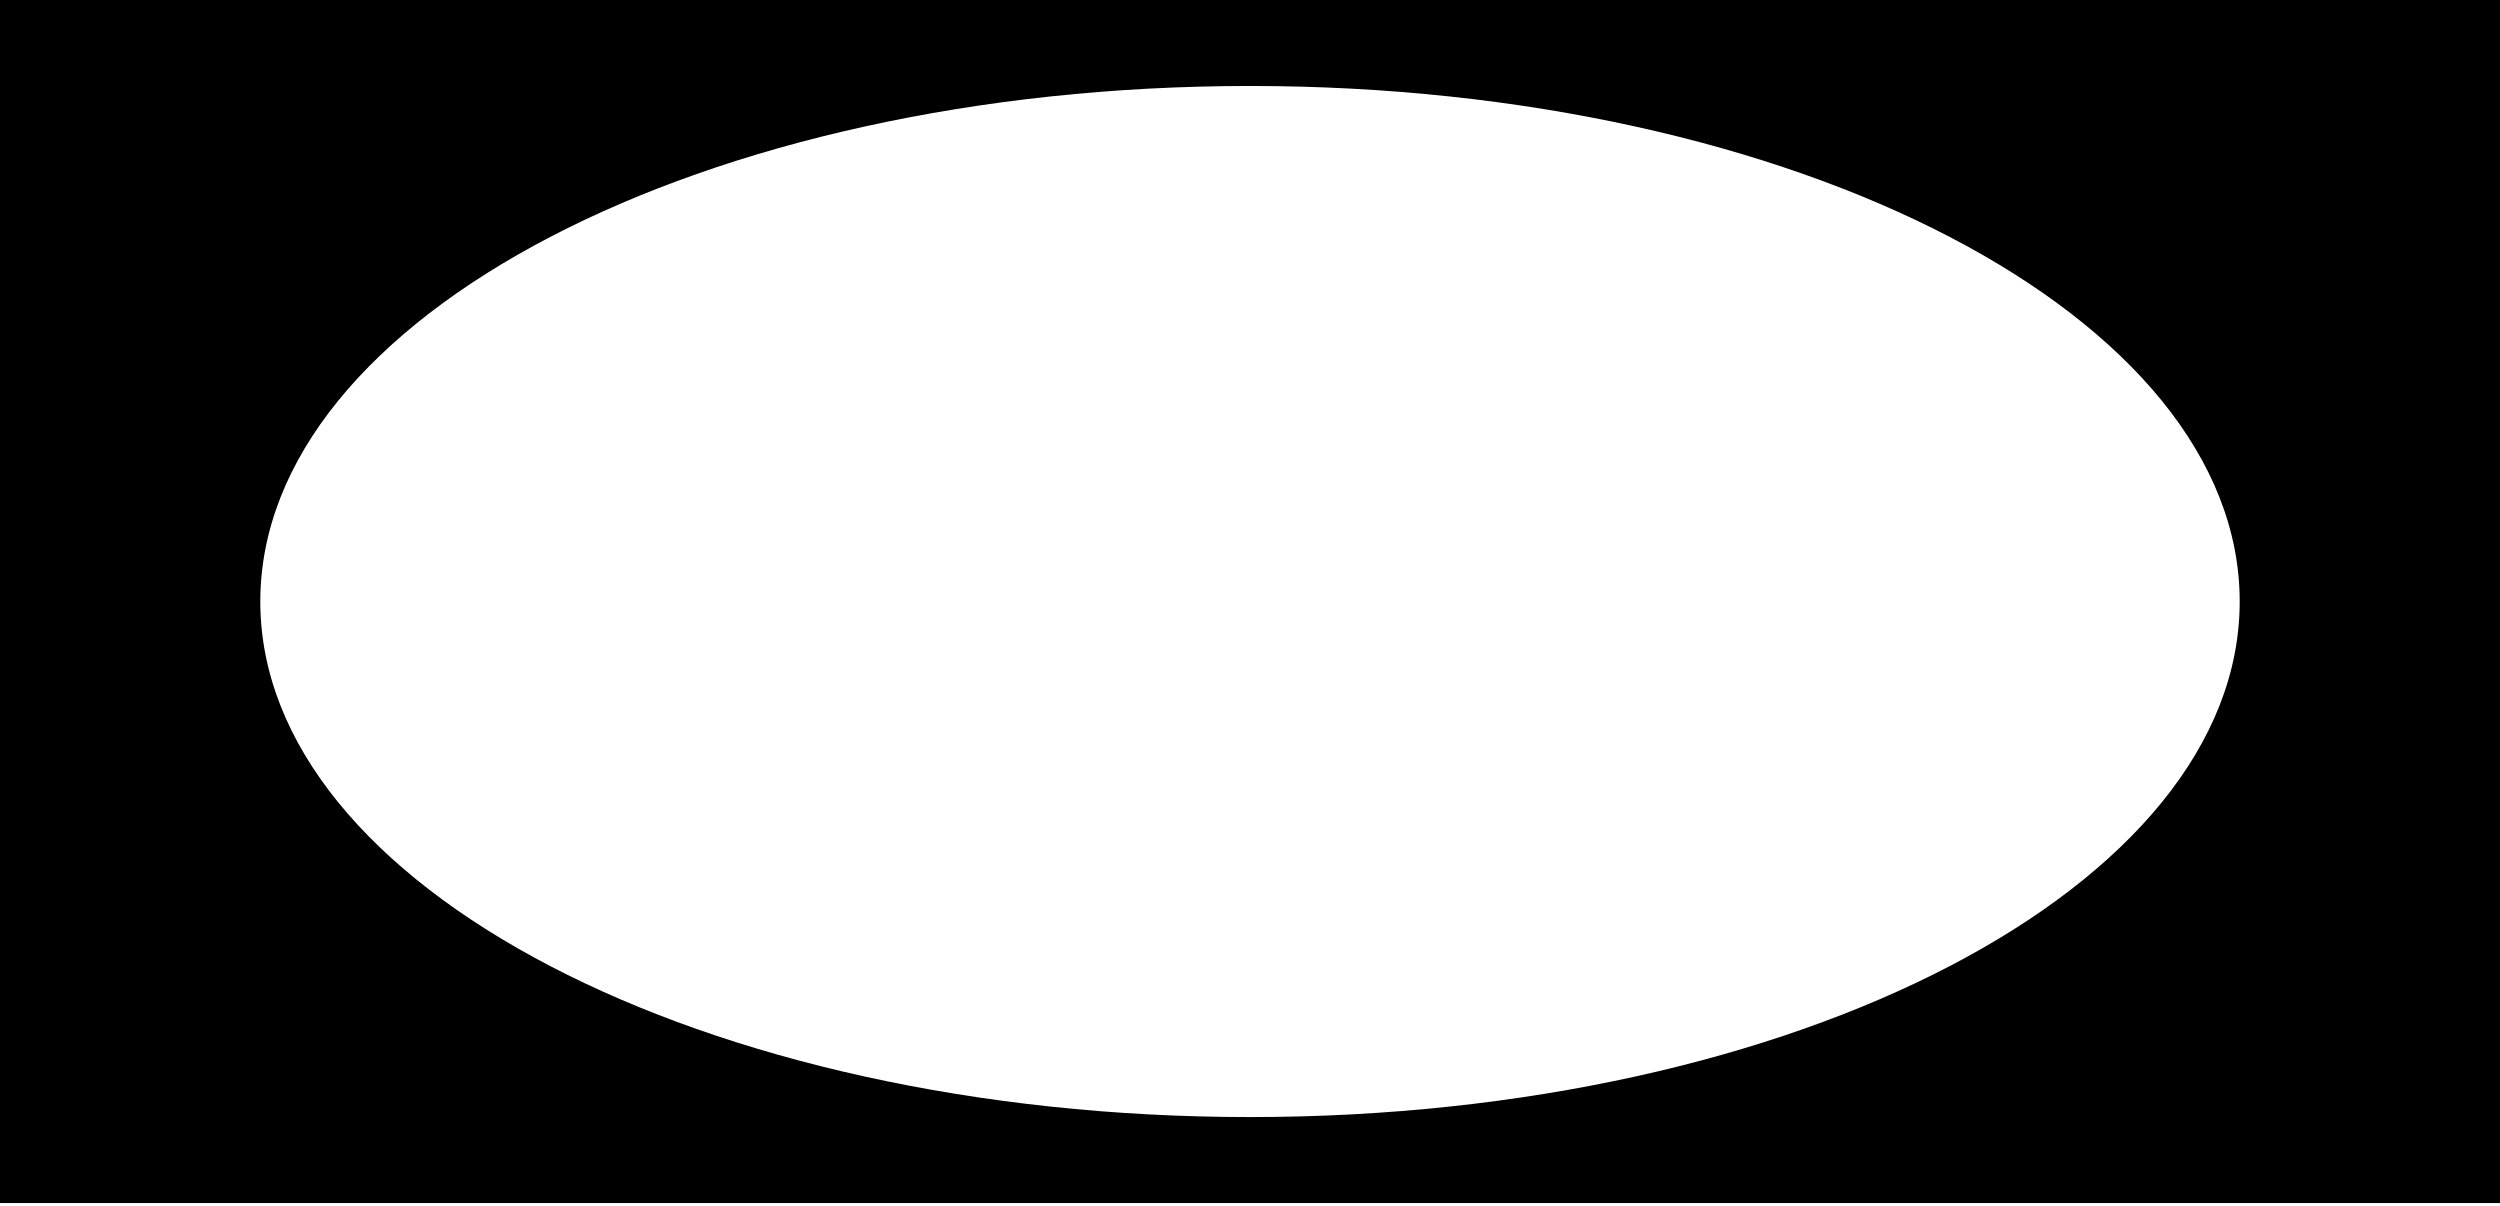 <svg width="709" height="342" viewBox="0 0 709 342" fill="none" xmlns="http://www.w3.org/2000/svg">
<path fill-rule="evenodd" clip-rule="evenodd" d="M709 341.182L709 0L0 -3.09914e-05L0 341.182L709 341.182ZM73.823 170.591C73.823 251.339 199.486 316.799 354.5 316.799C509.514 316.799 635.178 251.339 635.178 170.591C635.178 89.843 509.514 24.383 354.5 24.383C199.486 24.383 73.823 89.843 73.823 170.591Z" fill="black"/>
</svg>
